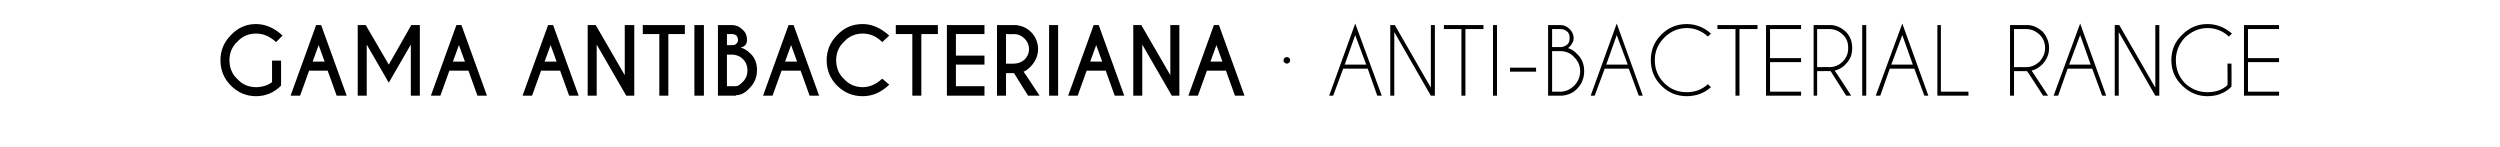 <?xml version="1.0" standalone="no"?>
<!DOCTYPE svg PUBLIC "-//W3C//DTD SVG 1.1//EN" "http://www.w3.org/Graphics/SVG/1.1/DTD/svg11.dtd">
<svg xmlns="http://www.w3.org/2000/svg" version="1.1" width="499px" height="29.3px" viewBox="0 -5 499 29.3" style="top:-5px">
  <desc>GAMA ANTIBACTERIANA · ANTI BACTERIAL RANGE</desc>
  <defs/>
  <g id="Polygon345764">
    <path d="M 56.1 12.1 C 54.7 13.5 53 14.2 51.1 14.2 C 49.2 14.2 47.5 13.5 46.1 12.1 C 44.7 10.7 44 9 44 7 C 44 5.1 44.7 3.4 46.1 2 C 47.5 0.5 49.2 -0.2 51.1 -0.2 C 53 -0.2 54.8 0.6 56.4 2.1 C 56.4 2.1 55.1 3.4 55.1 3.4 C 53.8 2.2 52.5 1.7 51.1 1.7 C 49.7 1.7 48.4 2.2 47.4 3.3 C 46.3 4.3 45.8 5.6 45.8 7 C 45.8 8.5 46.3 9.8 47.4 10.8 C 48.4 11.9 49.7 12.4 51.1 12.4 C 52.4 12.4 53.5 12 54.3 11.4 C 54.29 11.38 54.3 7.1 54.3 7.1 L 56.1 7.1 C 56.1 7.1 56.11 12.14 56.1 12.1 Z M 64.8 7.3 L 63.6 4 L 62.4 7.3 L 64.8 7.3 Z M 64.1 0 L 69.2 14.1 L 67.2 14.1 L 65.4 9.1 L 61.7 9.1 L 59.9 14.1 L 58 14.1 L 63.1 0 L 64.1 0 Z M 73 0 L 77.6 7.9 L 82.1 0 L 83.8 0 L 83.8 14.1 L 82 14.1 L 82 3.9 L 77.6 11.5 L 73.2 3.9 L 73.2 14.1 L 71.4 14.1 L 71.4 0 L 73 0 Z M 92.8 7.3 L 91.6 4 L 90.4 7.3 L 92.8 7.3 Z M 92.1 0 L 97.2 14.1 L 95.3 14.1 L 93.5 9.1 L 89.7 9.1 L 87.9 14.1 L 86 14.1 L 91.1 0 L 92.1 0 Z M 111.1 7.3 L 109.9 4 L 108.7 7.3 L 111.1 7.3 Z M 110.4 0 L 115.5 14.1 L 113.6 14.1 L 111.8 9.1 L 108 9.1 L 106.2 14.1 L 104.3 14.1 L 109.4 0 L 110.4 0 Z M 117.3 0 L 118.9 0 L 124.7 10 L 124.7 0 L 126.6 0 L 126.6 14.1 L 125 14.1 L 119.1 3.9 L 119.1 14.1 L 117.3 14.1 L 117.3 0 Z M 133.4 1.8 L 133.4 14.1 L 131.6 14.1 L 131.6 1.8 L 128.3 1.8 L 128.3 0 L 136.7 0 L 136.7 1.8 L 133.4 1.8 Z M 140.5 0 L 140.5 14.1 L 138.6 14.1 L 138.6 0 L 140.5 0 Z M 146.1 0 C 146.9 0 147.6 0.3 148.2 0.9 C 148.8 1.4 149.1 2.1 149.1 3 C 149.1 3.8 148.7 4.3 147.8 4.5 C 148.4 4.6 149.1 5 149.9 5.8 C 150.7 6.6 151.1 7.7 151.1 9 C 151.1 10.4 150.6 11.6 149.6 12.6 C 148.7 13.6 147.8 14 146.9 14 C 146.88 14.04 146.9 14.1 146.9 14.1 L 143.3 14.1 L 143.3 0 C 143.3 0 146.12 0 146.1 0 Z M 145.1 5.9 L 145.1 12.2 L 146.9 12.2 C 146.9 12.2 146.88 12.21 146.9 12.2 C 147.3 12.2 147.7 11.9 148.3 11.3 C 148.9 10.7 149.2 9.9 149.2 9 C 149.2 8.2 148.9 7.4 148.3 6.8 C 147.7 6.2 146.9 5.9 146.1 5.9 C 146.07 5.92 145.1 5.9 145.1 5.9 Z M 145.1 1.8 L 145.1 4 C 145.1 4 146.28 4.04 146.3 4 C 146.6 4 146.8 3.9 147 3.7 C 147.2 3.5 147.3 3.3 147.3 3 C 147.3 2.6 147.2 2.4 147 2.1 C 146.7 1.9 146.5 1.8 146.1 1.8 C 146.12 1.82 145.1 1.8 145.1 1.8 Z M 159.1 7.3 L 157.9 4 L 156.7 7.3 L 159.1 7.3 Z M 158.4 0 L 163.5 14.1 L 161.6 14.1 L 159.8 9.1 L 156 9.1 L 154.2 14.1 L 152.3 14.1 L 157.4 0 L 158.4 0 Z M 172.2 12.4 C 173.6 12.4 174.9 11.8 176.1 10.7 C 176.1 10.7 177.5 11.9 177.5 11.9 C 175.8 13.5 174.1 14.2 172.2 14.2 C 170.2 14.2 168.5 13.5 167.1 12.1 C 165.7 10.7 165 9 165 7 C 165 5.1 165.7 3.4 167.1 2 C 168.5 0.5 170.2 -0.2 172.2 -0.2 C 174.1 -0.2 175.8 0.6 177.5 2.1 C 177.5 2.1 176.1 3.4 176.1 3.4 C 174.9 2.2 173.6 1.7 172.2 1.7 C 170.8 1.7 169.5 2.2 168.5 3.3 C 167.4 4.3 166.9 5.6 166.9 7 C 166.9 8.5 167.4 9.8 168.5 10.8 C 169.5 11.9 170.8 12.4 172.2 12.4 C 172.2 12.4 172.2 12.4 172.2 12.4 Z M 183.9 1.8 L 183.9 14.1 L 182.1 14.1 L 182.1 1.8 L 178.8 1.8 L 178.8 0 L 187.2 0 L 187.2 1.8 L 183.9 1.8 Z M 196.5 0 L 196.5 1.8 L 190.8 1.8 L 190.8 6.1 L 196.5 6.1 L 196.5 7.9 L 190.8 7.9 L 190.8 12.2 L 196.5 12.2 L 196.5 14.1 L 189 14.1 L 189 0 L 196.5 0 Z M 200.8 1.8 L 200.8 7.7 C 200.8 7.7 202.44 7.73 202.4 7.7 C 203.2 7.7 203.9 7.4 204.5 6.9 C 205.1 6.3 205.4 5.6 205.4 4.8 C 205.4 4 205.1 3.3 204.5 2.7 C 203.9 2.1 203.2 1.8 202.4 1.8 C 202.44 1.83 200.8 1.8 200.8 1.8 Z M 202.4 9.6 L 200.8 9.6 L 200.8 14.1 L 199 14.1 L 199 0 C 199 0 202.95 0 202.9 0 C 204.1 0.2 205 0.6 205.8 1.4 C 206.7 2.3 207.2 3.5 207.2 4.8 C 207.2 6.1 206.7 7.2 205.8 8.2 C 205.2 8.8 204.7 9.2 204.3 9.3 C 204.33 9.25 207.5 14.1 207.5 14.1 L 205.2 14.1 L 202.4 9.6 Z M 211.2 0 L 211.2 14.1 L 209.4 14.1 L 209.4 0 L 211.2 0 Z M 220 7.3 L 218.8 4 L 217.6 7.3 L 220 7.3 Z M 219.3 0 L 224.4 14.1 L 222.5 14.1 L 220.7 9.1 L 216.9 9.1 L 215.1 14.1 L 213.2 14.1 L 218.3 0 L 219.3 0 Z M 226.2 0 L 227.8 0 L 233.6 10 L 233.6 0 L 235.4 0 L 235.4 14.1 L 233.9 14.1 L 228 3.9 L 228 14.1 L 226.2 14.1 L 226.2 0 Z M 244 7.3 L 242.8 4 L 241.6 7.3 L 244 7.3 Z M 243.3 0 L 248.4 14.1 L 246.5 14.1 L 244.7 9.1 L 240.9 9.1 L 239.1 14.1 L 237.2 14.1 L 242.3 0 L 243.3 0 Z M 256.9 6.4 C 257 6.4 257.2 6.4 257.3 6.6 C 257.5 6.7 257.5 6.8 257.5 7 C 257.5 7.2 257.5 7.4 257.3 7.5 C 257.2 7.6 257 7.7 256.9 7.7 C 256.7 7.7 256.5 7.6 256.4 7.5 C 256.2 7.4 256.2 7.2 256.2 7 C 256.2 6.8 256.2 6.7 256.4 6.6 C 256.5 6.4 256.7 6.4 256.9 6.4 C 256.9 6.4 256.9 6.4 256.9 6.4 Z M 272.7 7.9 L 270.5 2 L 268.4 7.9 L 272.7 7.9 Z M 273 8.7 L 268.1 8.7 L 266.1 14.1 L 265.3 14.1 L 270.5 -0.3 L 275.8 14.1 L 274.9 14.1 L 273 8.7 Z M 277.5 0 L 278.4 0 L 285.6 12.5 L 285.6 0 L 286.4 0 L 286.4 14.1 L 285.6 14.1 L 278.3 1.4 L 278.3 14.1 L 277.5 14.1 L 277.5 0 Z M 292.5 0.8 L 292.5 14.1 L 291.7 14.1 L 291.7 0.8 L 288.2 0.8 L 288.2 0 L 296.1 0 L 296.1 0.8 L 292.5 0.8 Z M 298.8 0 L 298.8 14.1 L 298 14.1 L 298 0 L 298.8 0 Z M 301.4 8.5 L 306.6 8.5 L 306.6 9.3 L 301.4 9.3 L 301.4 8.5 Z M 311.5 0 C 312.2 0 312.8 0.3 313.3 0.8 C 313.8 1.3 314.1 1.9 314.1 2.6 C 314.1 3.3 313.7 4 313 4.6 C 313.6 4.8 314.3 5.2 314.8 5.8 C 315.8 6.7 316.2 7.9 316.2 9.2 C 316.2 10.5 315.8 11.7 314.8 12.7 C 314 13.6 312.9 14 311.7 14.1 C 311.71 14.05 311.7 14.1 311.7 14.1 L 309 14.1 L 309 0 C 309 0 311.48 0 311.5 0 Z M 309.8 5.2 L 309.8 13.3 L 311.7 13.3 C 311.7 13.3 311.71 13.28 311.7 13.3 C 312.7 13.2 313.5 12.8 314.2 12.1 C 315 11.3 315.4 10.3 315.4 9.2 C 315.4 8.1 315 7.2 314.2 6.4 C 313.5 5.6 312.5 5.2 311.4 5.2 C 311.42 5.23 309.8 5.2 309.8 5.2 Z M 309.8 0.8 L 309.8 4.4 C 309.8 4.4 311.68 4.39 311.7 4.4 C 312.1 4.3 312.5 4.2 312.8 3.9 C 313.2 3.6 313.3 3.1 313.3 2.6 C 313.3 2.1 313.2 1.6 312.8 1.3 C 312.5 1 312 0.8 311.5 0.8 C 311.48 0.79 309.8 0.8 309.8 0.8 Z M 324.9 7.9 L 322.7 2 L 320.6 7.9 L 324.9 7.9 Z M 325.1 8.7 L 320.3 8.7 L 318.3 14.1 L 317.5 14.1 L 322.7 -0.3 L 327.9 14.1 L 327.1 14.1 L 325.1 8.7 Z M 336.7 13.4 C 338.3 13.4 339.7 12.9 340.9 11.8 C 340.9 11.8 341.5 12.4 341.5 12.4 C 340.2 13.6 338.5 14.2 336.7 14.2 C 334.7 14.2 333 13.5 331.6 12.1 C 330.2 10.7 329.5 9 329.5 7 C 329.5 5 330.2 3.3 331.6 1.9 C 333 0.5 334.7 -0.2 336.7 -0.2 C 338.5 -0.2 340.2 0.5 341.5 1.7 C 341.5 1.7 340.9 2.3 340.9 2.3 C 339.7 1.2 338.3 0.6 336.7 0.6 C 334.9 0.6 333.4 1.3 332.2 2.5 C 330.9 3.8 330.3 5.3 330.3 7 C 330.3 8.8 330.9 10.3 332.2 11.6 C 333.4 12.8 334.9 13.4 336.7 13.4 C 336.7 13.4 336.7 13.4 336.7 13.4 Z M 347.2 0.8 L 347.2 14.1 L 346.4 14.1 L 346.4 0.8 L 342.8 0.8 L 342.8 0 L 350.8 0 L 350.8 0.8 L 347.2 0.8 Z M 359.5 0 L 359.5 0.8 L 353.3 0.8 L 353.3 6.6 L 359.5 6.6 L 359.5 7.4 L 353.3 7.4 L 353.3 13.3 L 359.5 13.3 L 359.5 14.1 L 352.5 14.1 L 352.5 0 L 359.5 0 Z M 362.7 0.8 L 362.7 8.4 C 362.7 8.4 365.14 8.38 365.1 8.4 C 366.2 8.4 367.1 8 367.8 7.3 C 368.6 6.5 368.9 5.6 368.9 4.6 C 368.9 3.5 368.6 2.6 367.8 1.9 C 367.1 1.2 366.2 0.8 365.1 0.8 C 365.14 0.8 362.7 0.8 362.7 0.8 Z M 365.4 9.2 C 365.3 9.2 365.2 9.2 365.1 9.2 C 365.14 9.18 362.7 9.2 362.7 9.2 L 362.7 14.1 L 362 14.1 L 362 0 C 362 0 365.65 0 365.6 0 C 366.7 0.1 367.6 0.6 368.4 1.3 C 369.3 2.2 369.7 3.3 369.7 4.6 C 369.7 5.9 369.3 6.9 368.4 7.8 C 367.8 8.5 367 8.9 366.2 9.1 C 366.25 9.06 369.5 14.1 369.5 14.1 L 368.5 14.1 C 368.5 14.1 365.38 9.18 365.4 9.2 Z M 372.5 0 L 372.5 14.1 L 371.7 14.1 L 371.7 0 L 372.5 0 Z M 381.8 7.9 L 379.7 2 L 377.5 7.9 L 381.8 7.9 Z M 382.1 8.7 L 377.2 8.7 L 375.3 14.1 L 374.4 14.1 L 379.7 -0.3 L 384.9 14.1 L 384.1 14.1 L 382.1 8.7 Z M 386.7 14.1 L 386.7 0 L 387.4 0 L 387.4 13.3 L 392.9 13.3 L 392.9 14.1 L 386.7 14.1 Z M 402 0.8 L 402 8.4 C 402 8.4 404.41 8.38 404.4 8.4 C 405.5 8.4 406.3 8 407.1 7.3 C 407.8 6.5 408.2 5.6 408.2 4.6 C 408.2 3.5 407.8 2.6 407.1 1.9 C 406.3 1.2 405.5 0.8 404.4 0.8 C 404.41 0.8 402 0.8 402 0.8 Z M 404.6 9.2 C 404.6 9.2 404.5 9.2 404.4 9.2 C 404.41 9.18 402 9.2 402 9.2 L 402 14.1 L 401.2 14.1 L 401.2 0 C 401.2 0 404.92 0 404.9 0 C 406 0.1 406.9 0.6 407.7 1.3 C 408.5 2.2 409 3.3 409 4.6 C 409 5.9 408.5 6.9 407.7 7.8 C 407 8.5 406.3 8.9 405.5 9.1 C 405.52 9.06 408.8 14.1 408.8 14.1 L 407.8 14.1 C 407.8 14.1 404.65 9.18 404.6 9.2 Z M 417.3 7.9 L 415.2 2 L 413 7.9 L 417.3 7.9 Z M 417.6 8.7 L 412.7 8.7 L 410.8 14.1 L 409.9 14.1 L 415.2 -0.3 L 420.4 14.1 L 419.6 14.1 L 417.6 8.7 Z M 422.1 0 L 423 0 L 430.2 12.5 L 430.2 0 L 431 0 L 431 14.1 L 430.2 14.1 L 422.9 1.4 L 422.9 14.1 L 422.1 14.1 L 422.1 0 Z M 445.4 12.3 C 444.1 13.6 442.5 14.2 440.6 14.2 C 438.7 14.2 437 13.5 435.6 12.1 C 434.1 10.7 433.4 9 433.4 7 C 433.4 5 434.1 3.3 435.6 1.9 C 437 0.5 438.7 -0.2 440.6 -0.2 C 442.5 -0.2 444.1 0.5 445.5 1.7 C 445.5 1.7 444.9 2.3 444.9 2.3 C 443.7 1.2 442.3 0.6 440.6 0.6 C 438.9 0.6 437.4 1.3 436.1 2.5 C 434.9 3.8 434.3 5.3 434.3 7 C 434.3 8.8 434.9 10.3 436.1 11.6 C 437.4 12.8 438.9 13.4 440.6 13.4 C 442.2 13.4 443.5 13 444.6 12 C 444.65 12.03 444.6 7.7 444.6 7.7 L 445.4 7.7 C 445.4 7.7 445.44 12.31 445.4 12.3 Z M 454.9 0 L 454.9 0.8 L 448.7 0.8 L 448.7 6.6 L 454.9 6.6 L 454.9 7.4 L 448.7 7.4 L 448.7 13.3 L 454.9 13.3 L 454.9 14.1 L 447.9 14.1 L 447.9 0 L 454.9 0 Z " stroke="none" fill="#000"/>
  </g>
</svg>